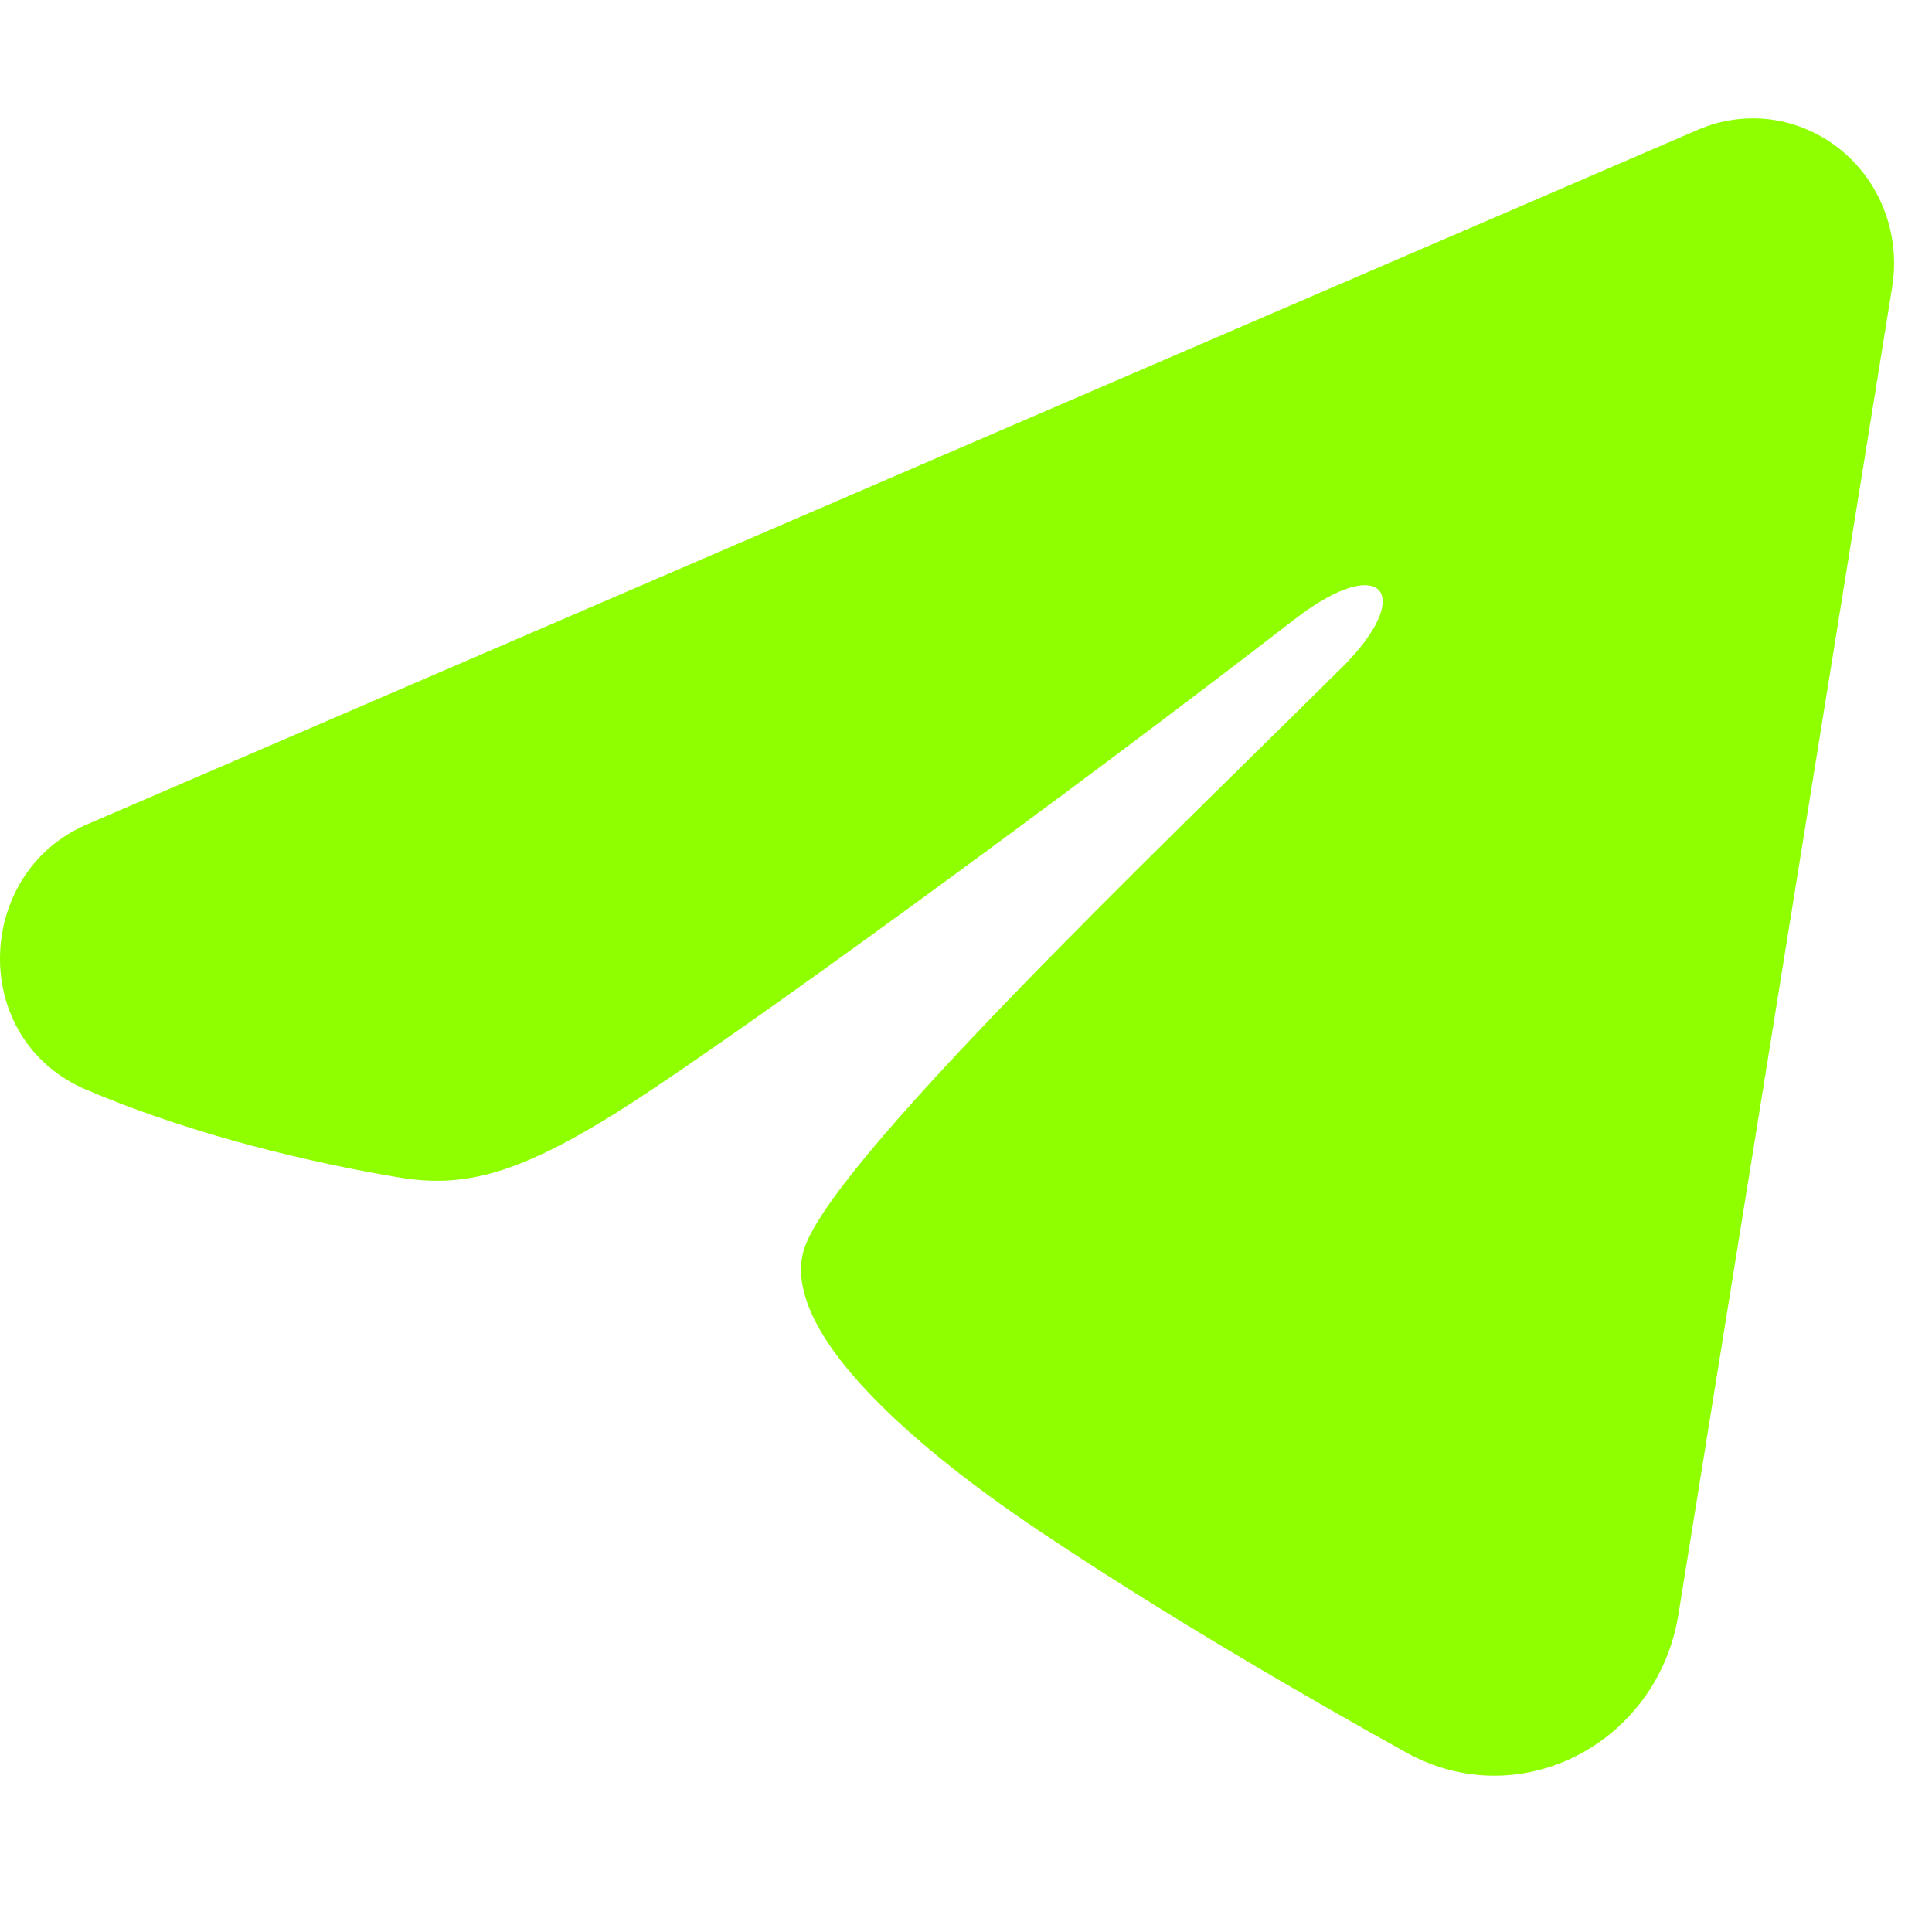 <svg width="12" height="12" viewBox="0 0 12 12" fill="none" xmlns="http://www.w3.org/2000/svg">
<path fill-rule="evenodd" clip-rule="evenodd" d="M10.546 0.806C10.691 0.743 10.849 0.722 11.005 0.743C11.16 0.765 11.307 0.829 11.43 0.928C11.554 1.028 11.649 1.16 11.705 1.309C11.762 1.459 11.778 1.622 11.753 1.781L10.425 10.028C10.297 10.824 9.444 11.28 8.732 10.884C8.136 10.553 7.251 10.042 6.455 9.509C6.057 9.242 4.838 8.388 4.988 7.78C5.116 7.26 7.165 5.306 8.336 4.145C8.795 3.689 8.586 3.426 8.043 3.845C6.696 4.887 4.532 6.472 3.817 6.918C3.186 7.311 2.857 7.379 2.464 7.311C1.746 7.189 1.08 7 0.537 6.769C-0.197 6.457 -0.161 5.423 0.537 5.122L10.546 0.806Z" fill="#8FFF00"/>
</svg>
